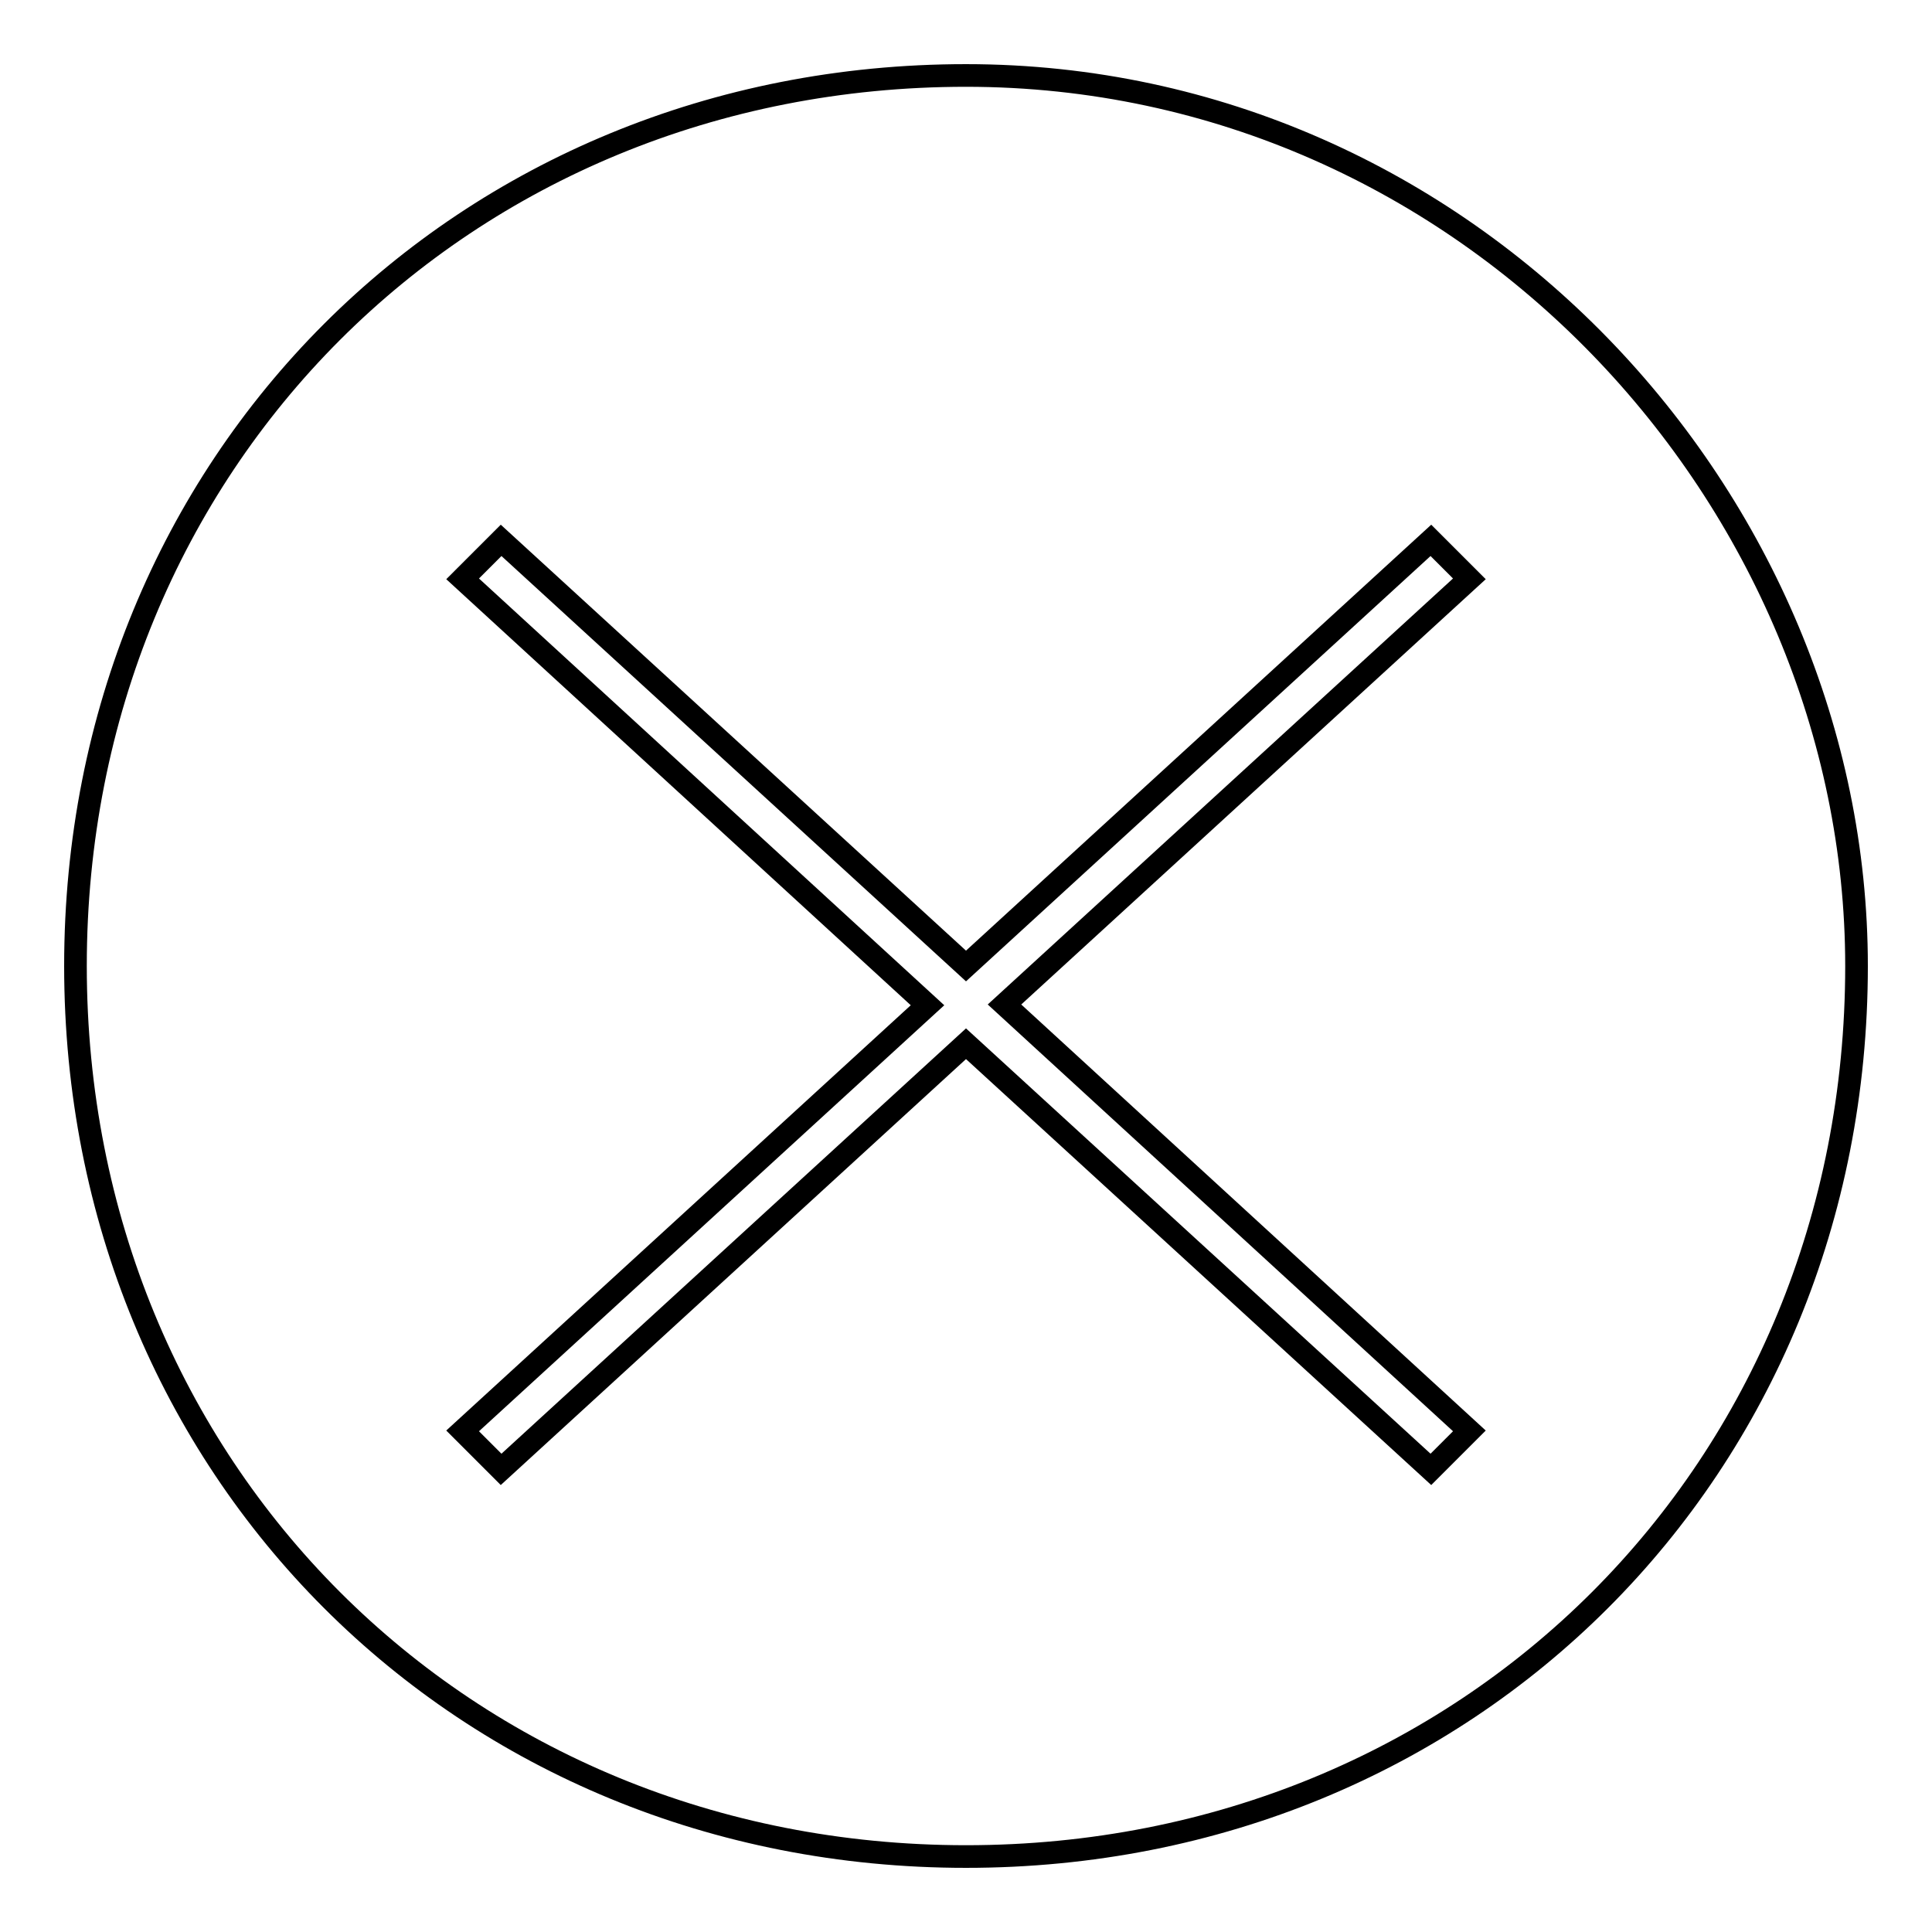 <?xml version="1.0" encoding="utf-8"?>
<!-- Svg Vector Icons : http://www.onlinewebfonts.com/icon -->
<!DOCTYPE svg PUBLIC "-//W3C//DTD SVG 1.1//EN" "http://www.w3.org/Graphics/SVG/1.1/DTD/svg11.dtd">
<svg version="1.1" xmlns="http://www.w3.org/2000/svg" xmlns:xlink="http://www.w3.org/1999/xlink" x="0px" y="0px" viewBox="0 0 256 256" enable-background="new 0 0 256 256" xml:space="preserve">
<g><g><path stroke-width="3" fill-opacity="0" stroke="#000000"  d="M128,10C61.3,10,10,61.3,10,128c0,66.7,51.3,118,118,118c66.7,0,118-51.3,118-118C246,66.4,194.7,10,128,10z M194.7,189.6l-5.1,5.1L128,138.3l-61.6,56.4l-5.1-5.1l61.6-56.4L61.3,76.7l5.1-5.1L128,128l61.6-56.4l5.1,5.1l-61.6,56.4L194.7,189.6L194.7,189.6z"/></g></g>
</svg>